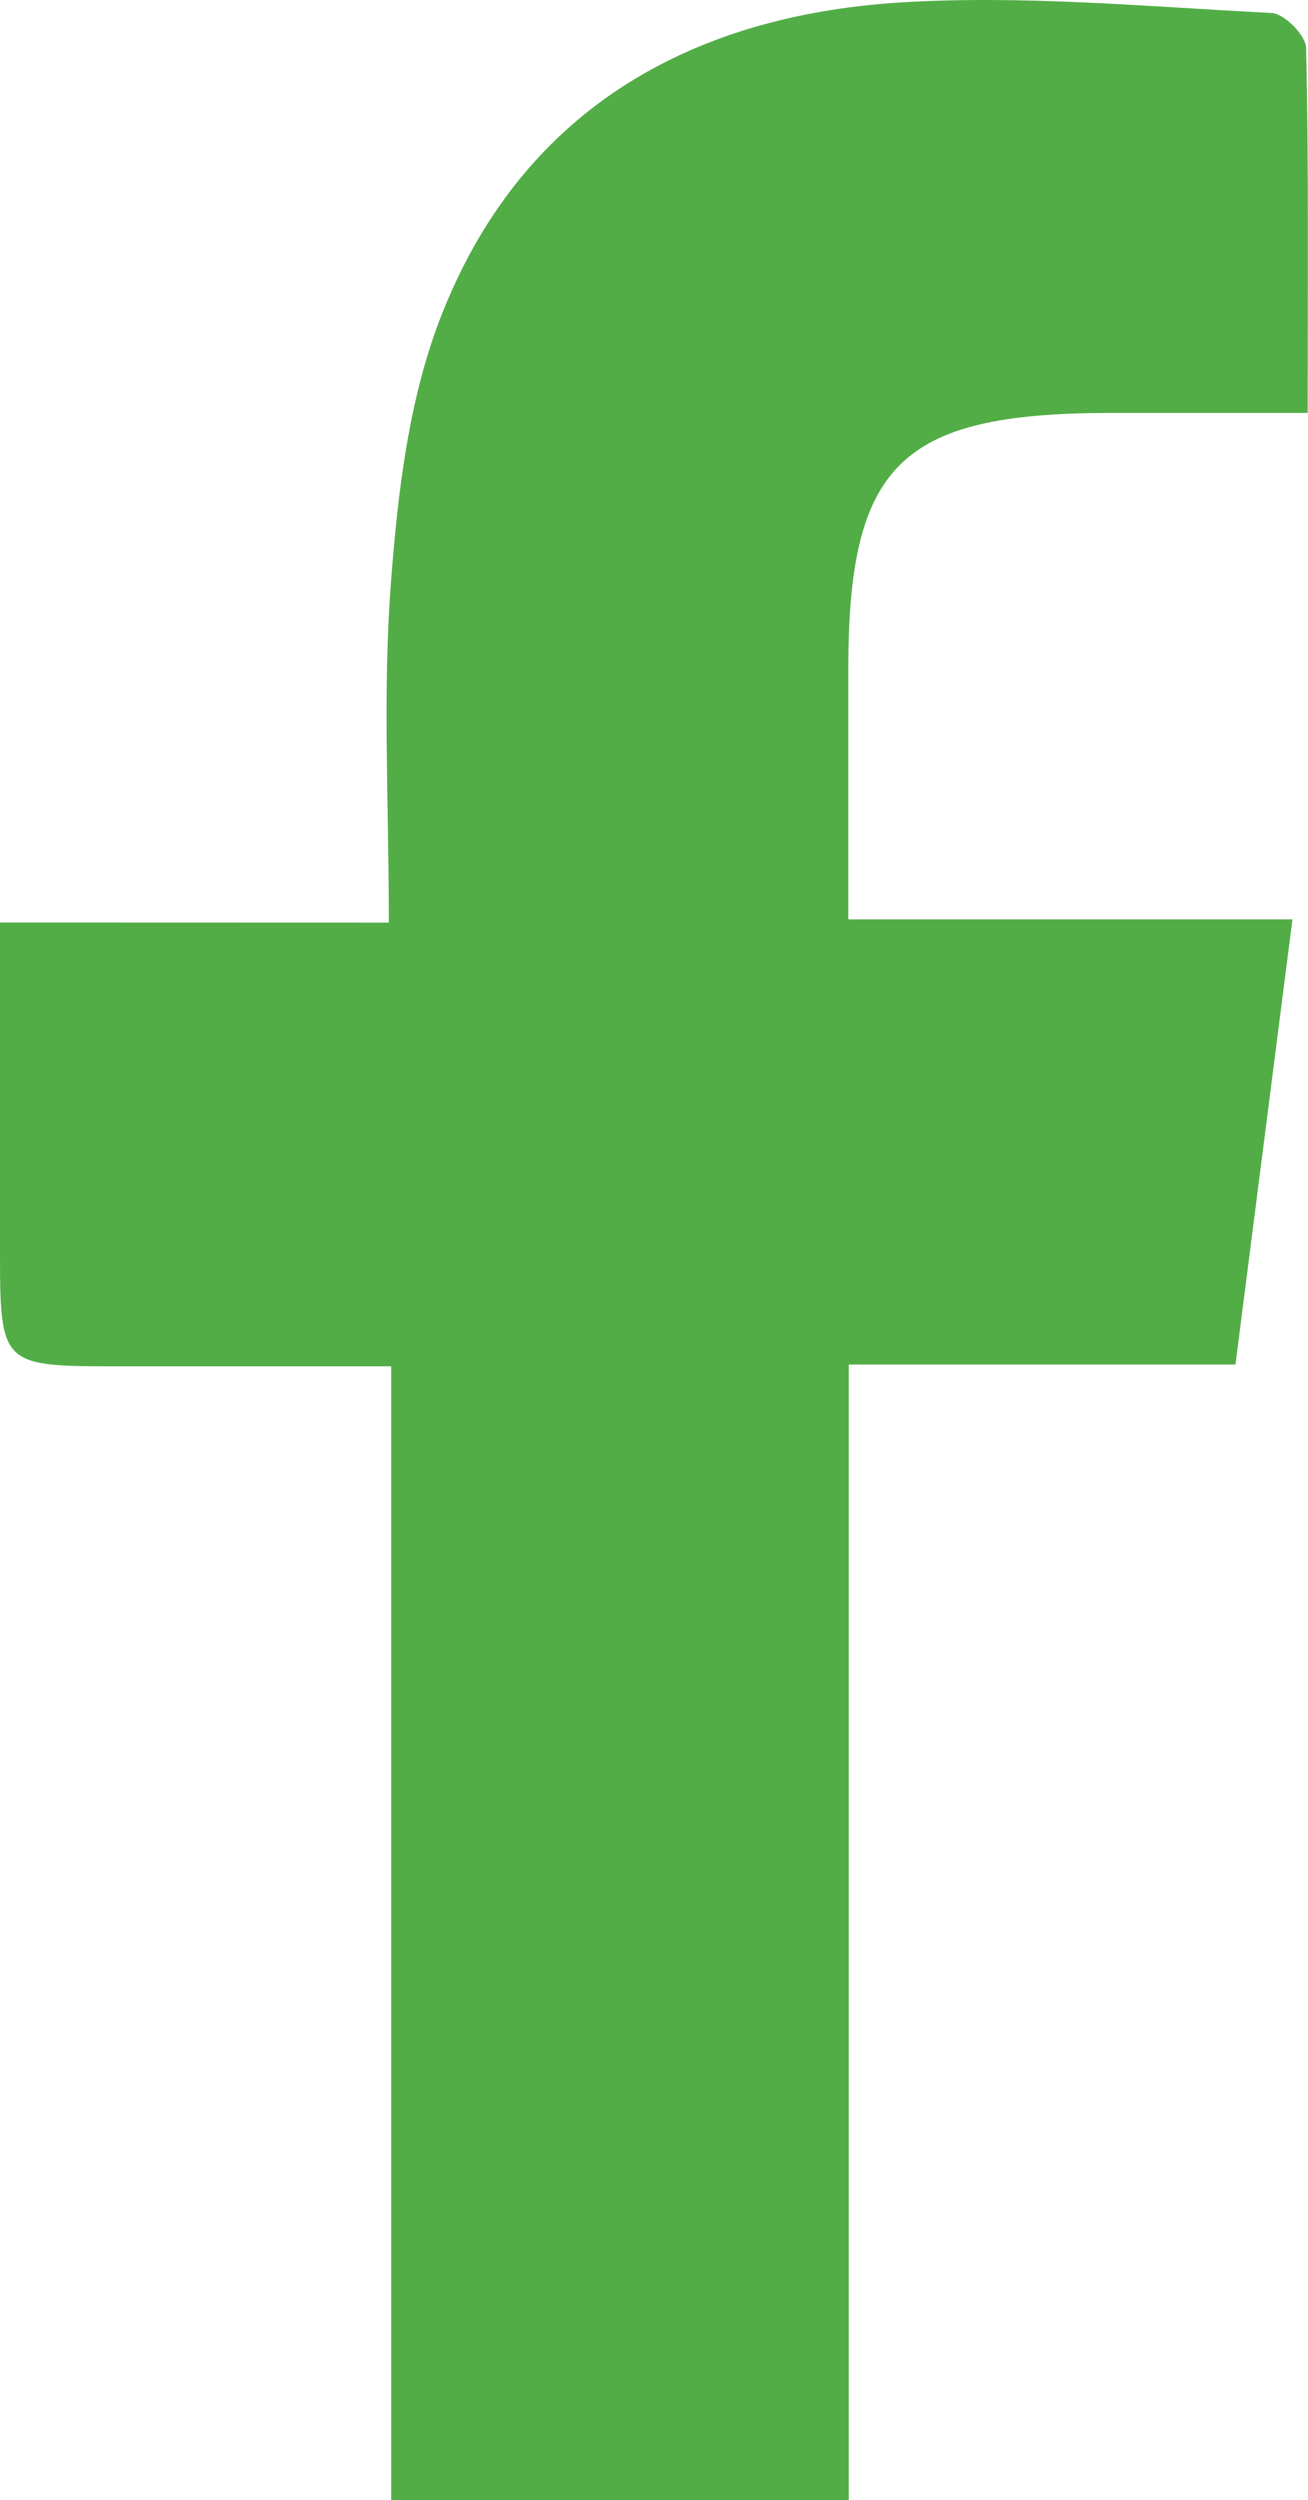 <?xml version="1.0" encoding="UTF-8"?> <svg xmlns="http://www.w3.org/2000/svg" viewBox="0 0 117.03 223.59"> <defs> <style>.cls-1{fill:#52ad47;}</style> </defs> <g id="Слой_2" data-name="Слой 2"> <g id="Слой_1-2" data-name="Слой 1"> <path class="cls-1" d="M34.79,82.51c0-10.74-.56-20.55.18-30.27.6-8,1.56-16.36,4.42-23.77,7.09-18.36,22-27,41-28.24,11.07-.7,22.26.37,33.38.93,1.13.05,3.07,2,3.09,3.13.24,10.63.14,21.26.14,32.64H99C80.56,37,75.91,41.57,75.9,59.82v22.4h39.74c-1.72,13.45-3.36,26.25-5.1,39.81H75.94V223.59H35V122.19H10.75C0,122.19,0,122.19,0,111.5v-29Z"></path> </g> </g> </svg> 